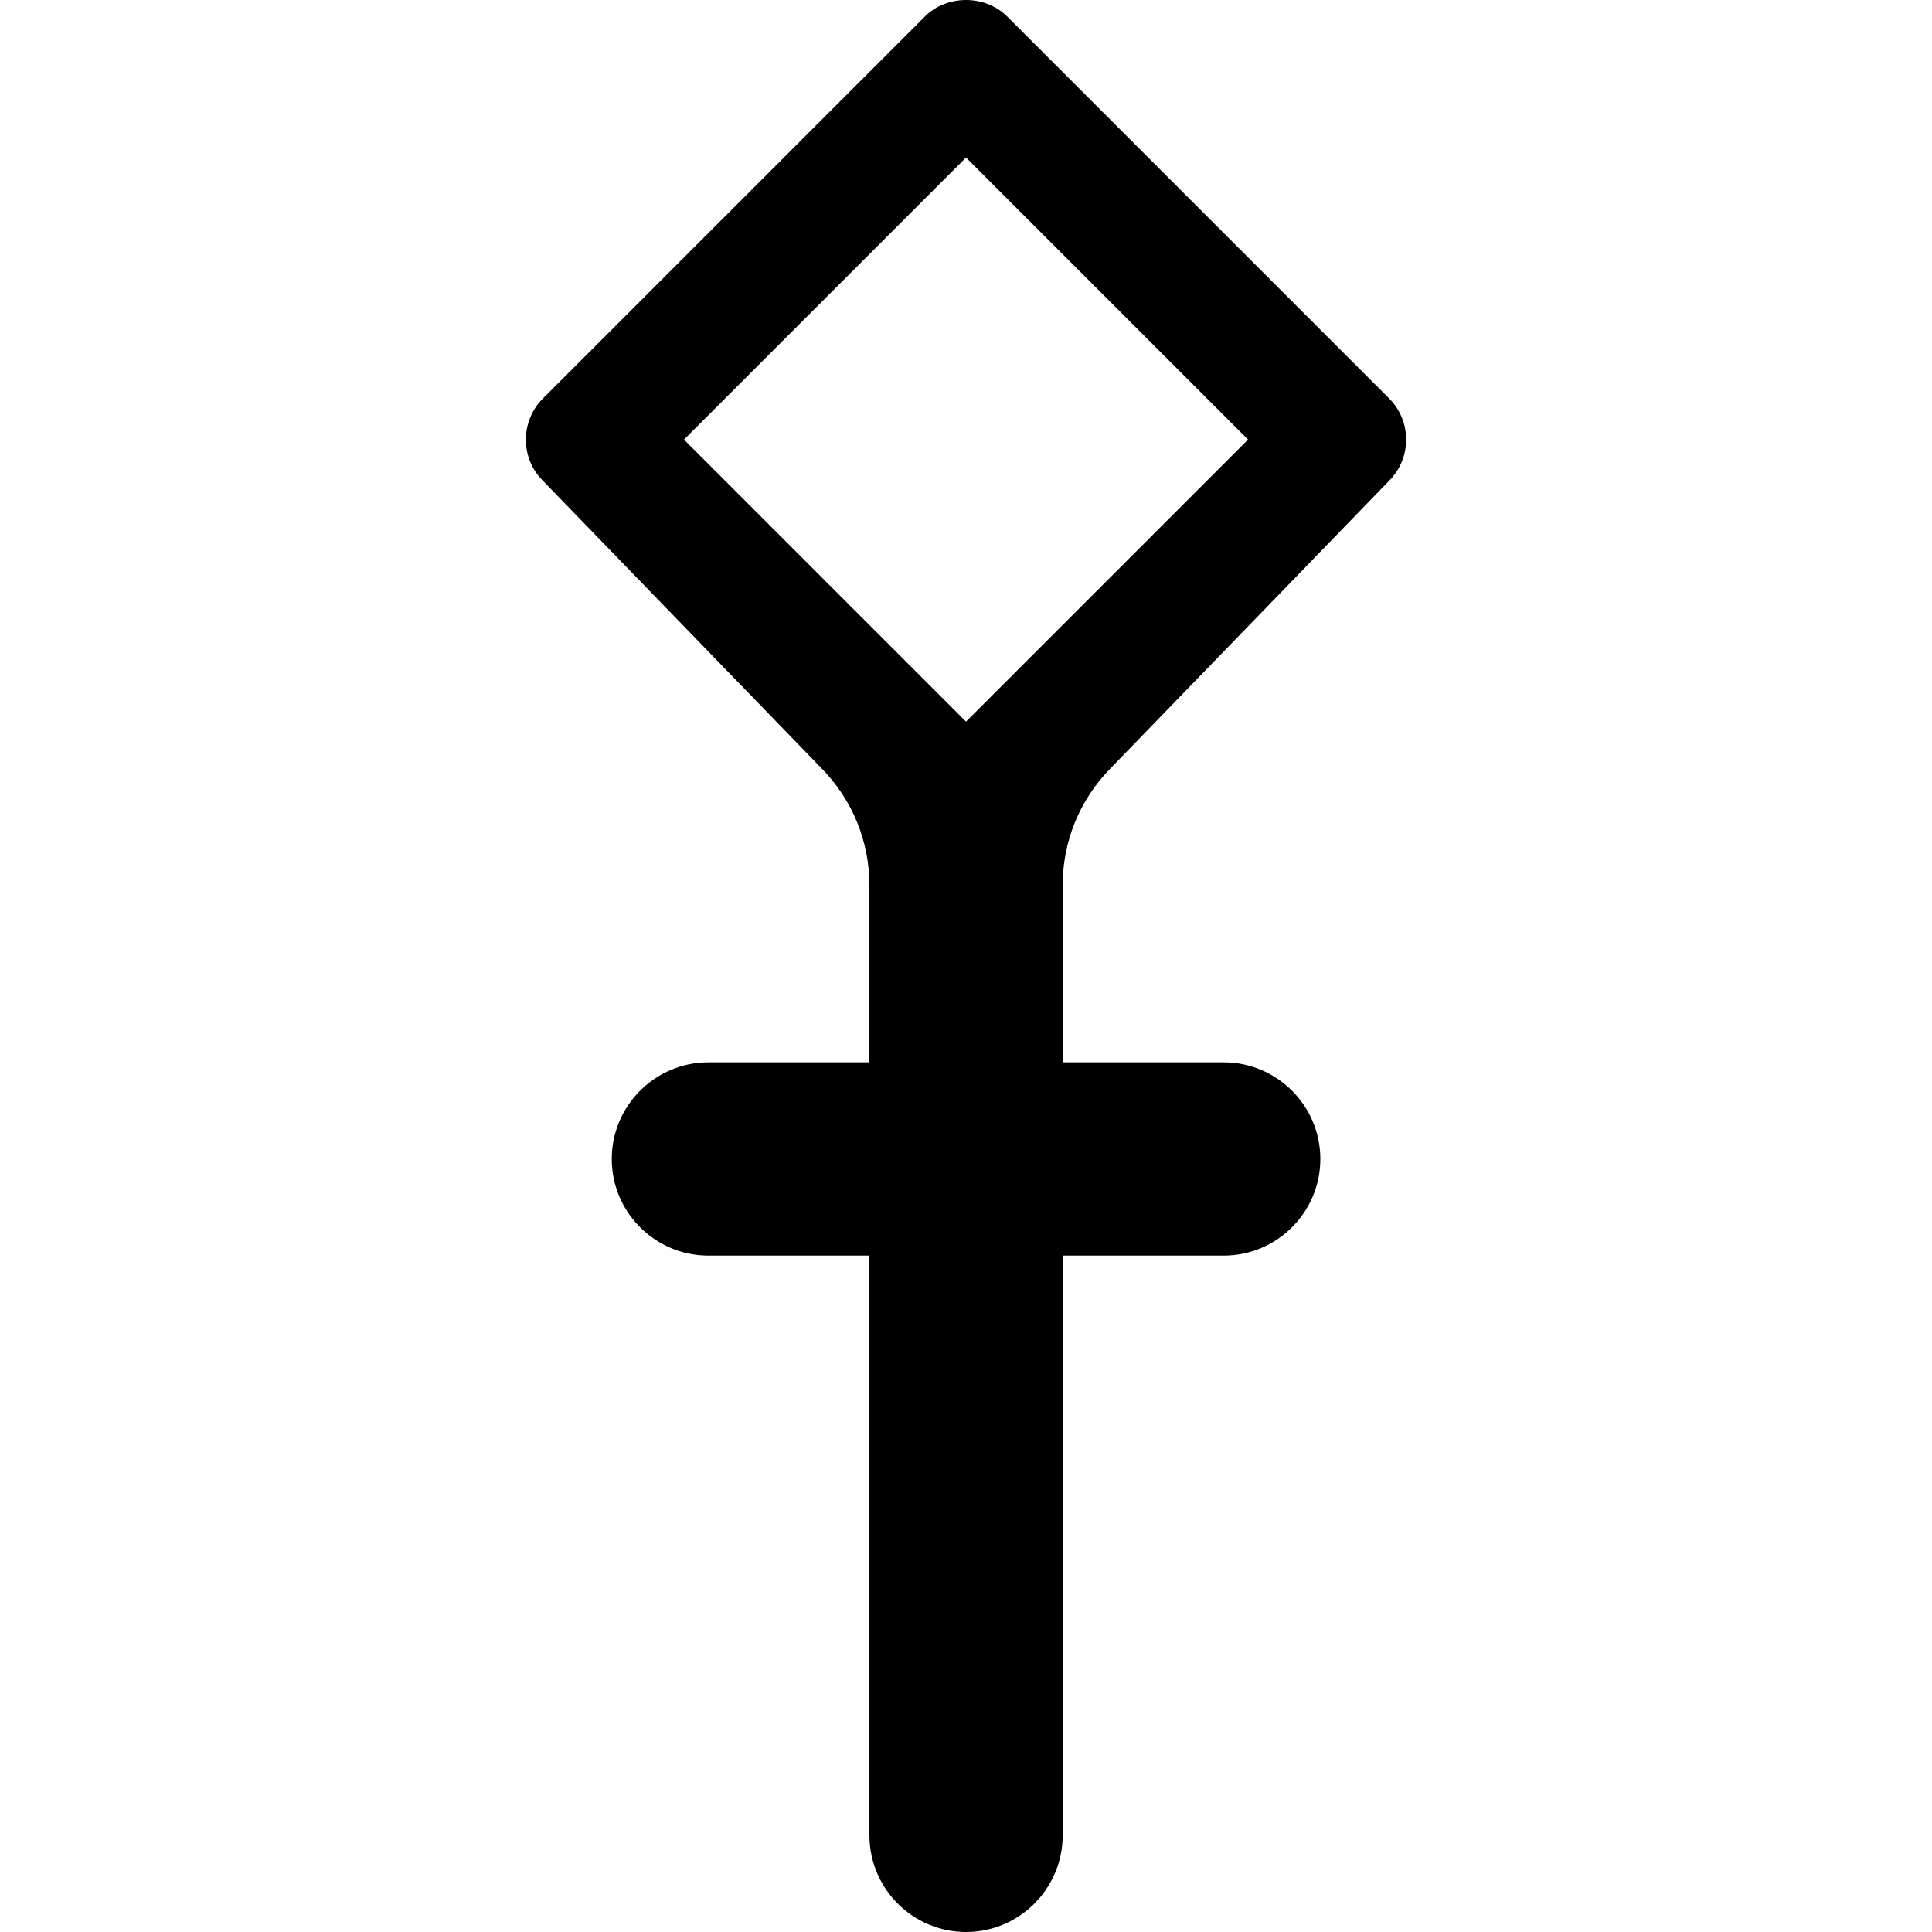 <?xml version="1.0" encoding="iso-8859-1"?>
<!-- Generator: Adobe Illustrator 19.0.0, SVG Export Plug-In . SVG Version: 6.00 Build 0)  -->
<svg version="1.1" id="Capa_1" xmlns="http://www.w3.org/2000/svg" xmlns:xlink="http://www.w3.org/1999/xlink" x="0px" y="0px"
	 viewBox="0 0 59.983 59.983" style="enable-background:new 0 0 59.983 59.983;" xml:space="preserve">
<g>
	<g>
		<path d="M34.453,23.881l8.675-8.954c0.705-0.705,0.705-1.852,0-2.557L31.271,0.513c-0.684-0.684-1.873-0.684-2.557,0L16.857,12.37
			c-0.705,0.705-0.705,1.852-0.011,2.546l8.686,8.965c0.942,0.972,1.461,2.253,1.461,3.607v5.495h-5c-1.654,0-3,1.346-3,3
			s1.346,3,3,3h5v18c0,1.654,1.346,3,3,3s3-1.346,3-3v-18h5c1.654,0,3-1.346,3-3s-1.346-3-3-3h-5v-5.495
			C32.992,26.134,33.511,24.853,34.453,23.881z M29.992,22.405l-8.757-8.757l8.757-8.757l8.757,8.757L29.992,22.405z"/>
	</g>
</g>
<g>
</g>
<g>
</g>
<g>
</g>
<g>
</g>
<g>
</g>
<g>
</g>
<g>
</g>
<g>
</g>
<g>
</g>
<g>
</g>
<g>
</g>
<g>
</g>
<g>
</g>
<g>
</g>
<g>
</g>
</svg>

